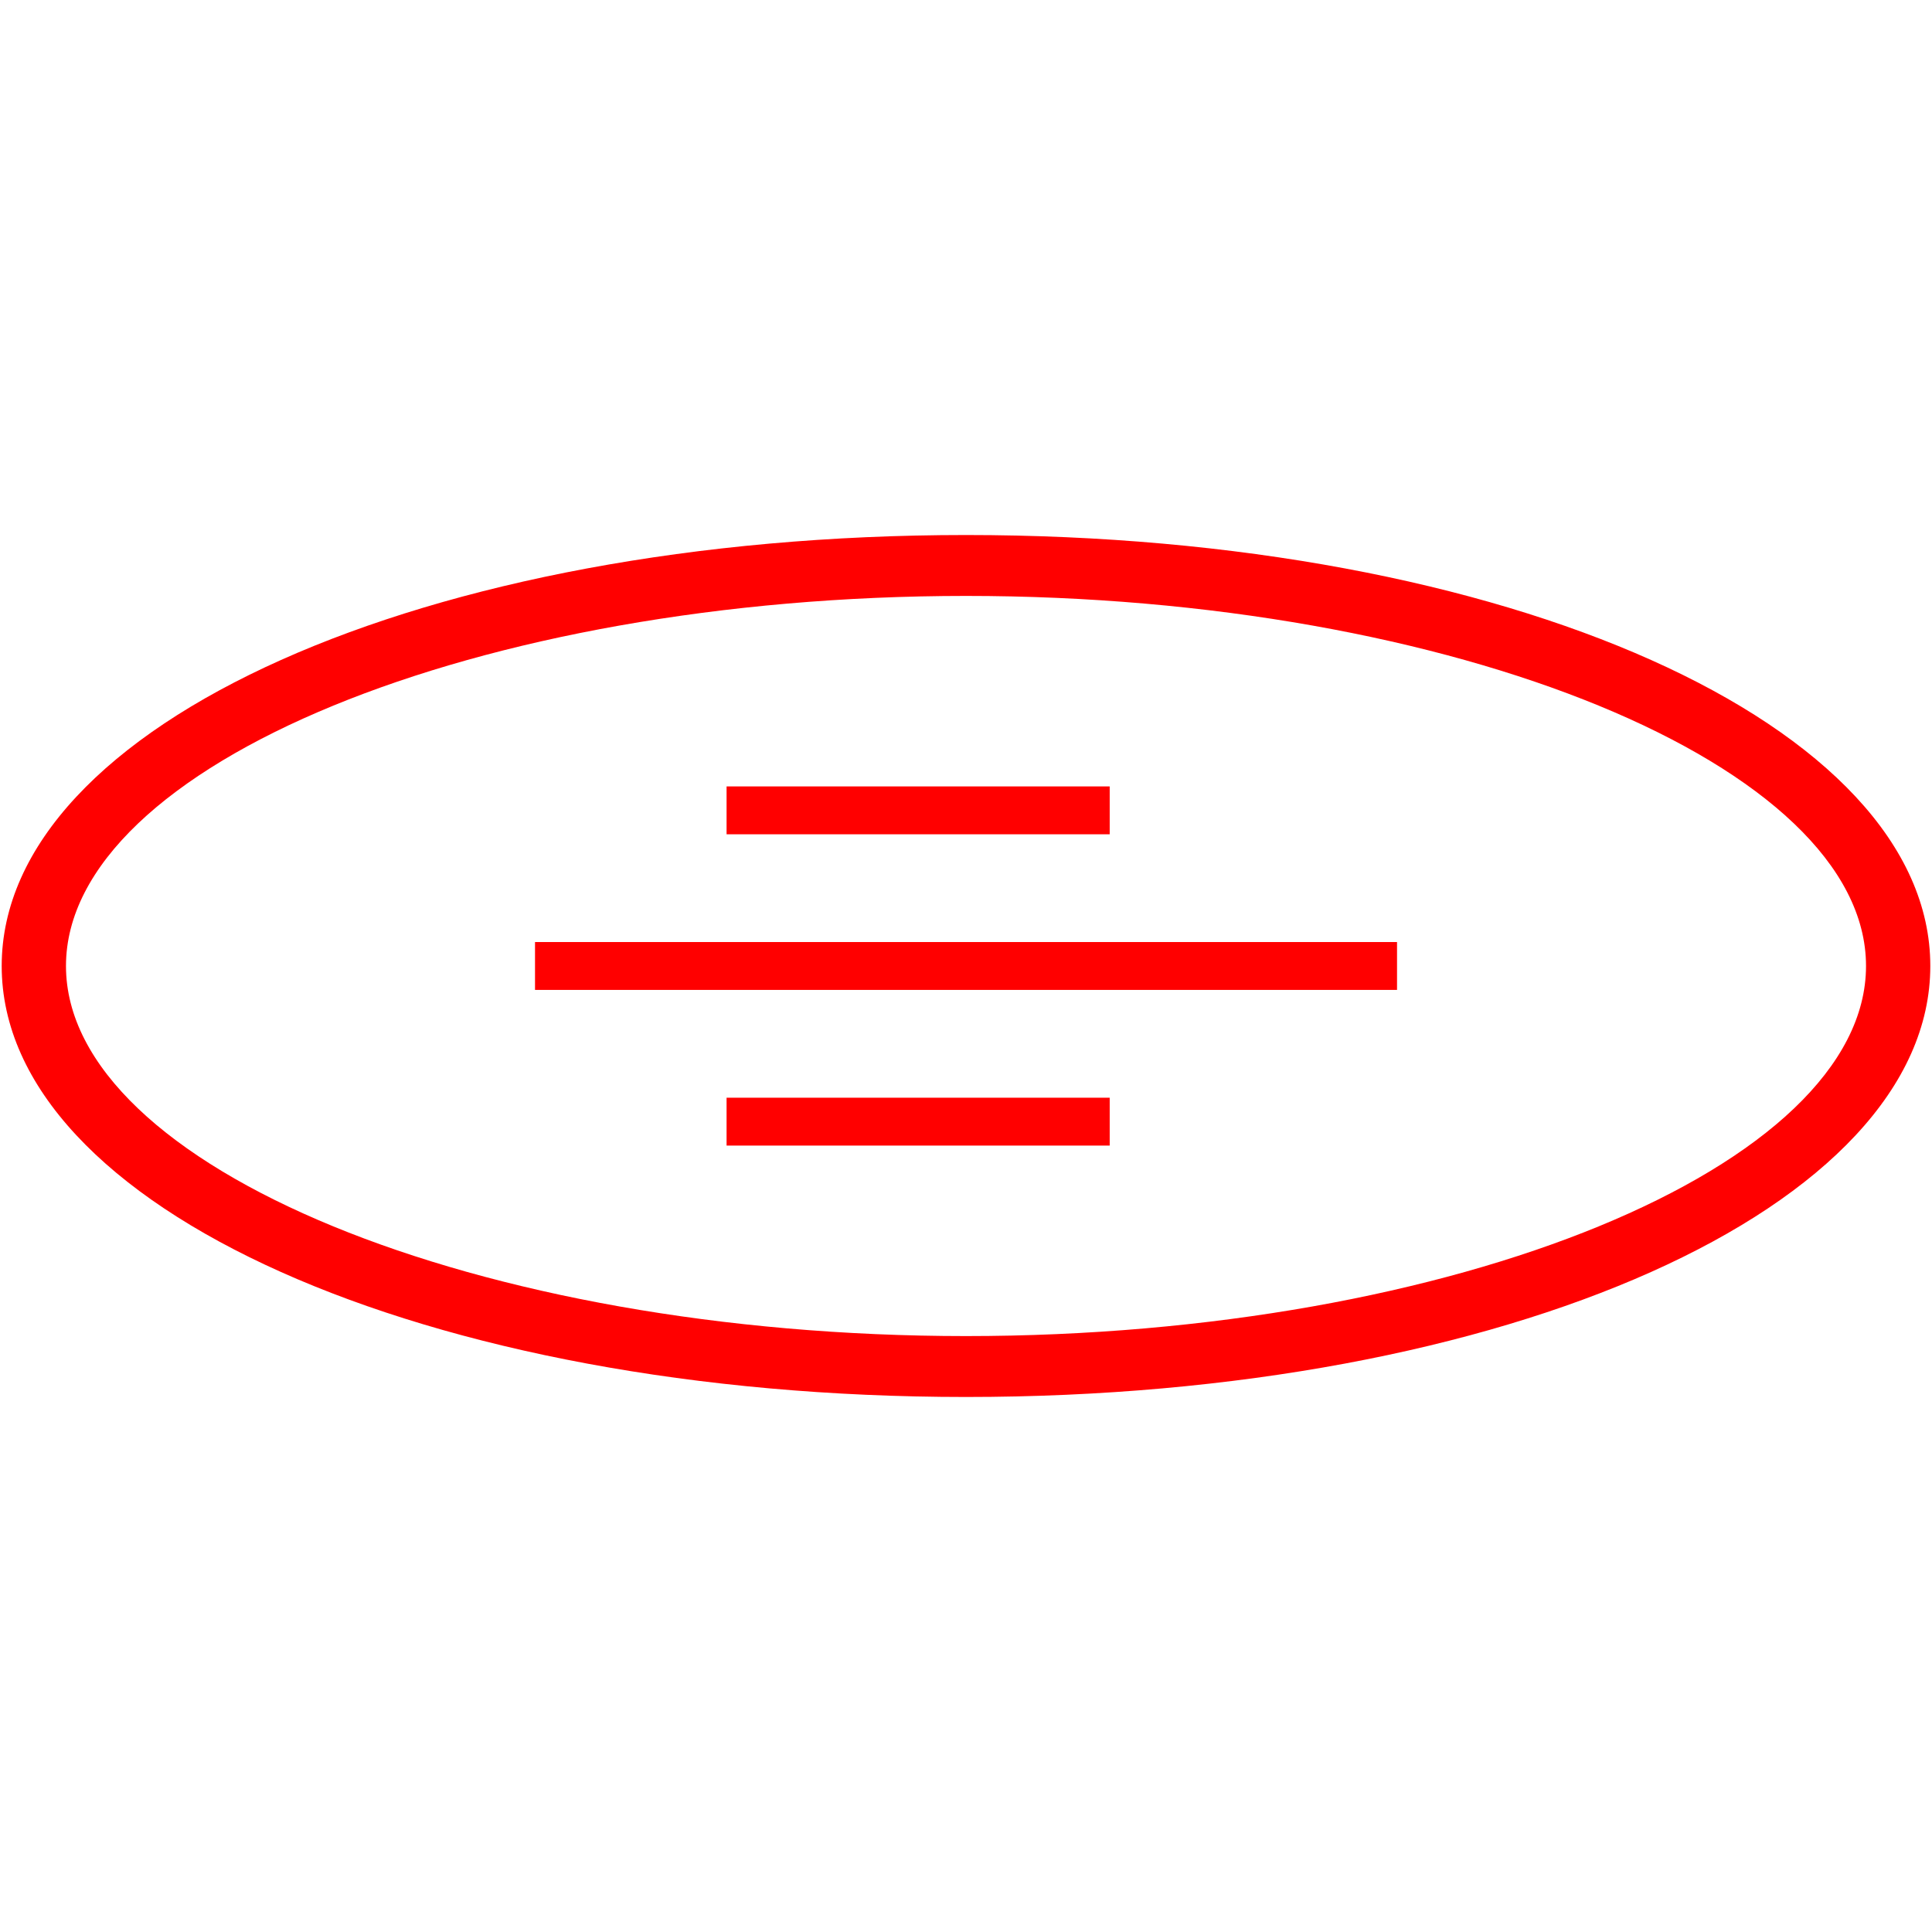 <svg id="图层_1" data-name="图层 1" xmlns="http://www.w3.org/2000/svg" viewBox="0 0 400 400"><defs><style>.cls-1{fill:red;}</style></defs><path class="cls-1" d="M200,110.77C88.05,110.77.35,150,.35,200S88.05,289.23,200,289.23,399.65,250,399.65,200,312,110.77,200,110.77Zm0,165.85C99,276.62,13.66,241.54,13.66,200S99,123.38,200,123.38,386.34,158.46,386.34,200,301,276.62,200,276.62Z"/><rect class="cls-1" x="110.77" y="195.04" width="178.47" height="9.91"/><rect class="cls-1" x="150.43" y="162.82" width="79.32" height="9.91"/><rect class="cls-1" x="150.43" y="227.27" width="79.32" height="9.91"/></svg>